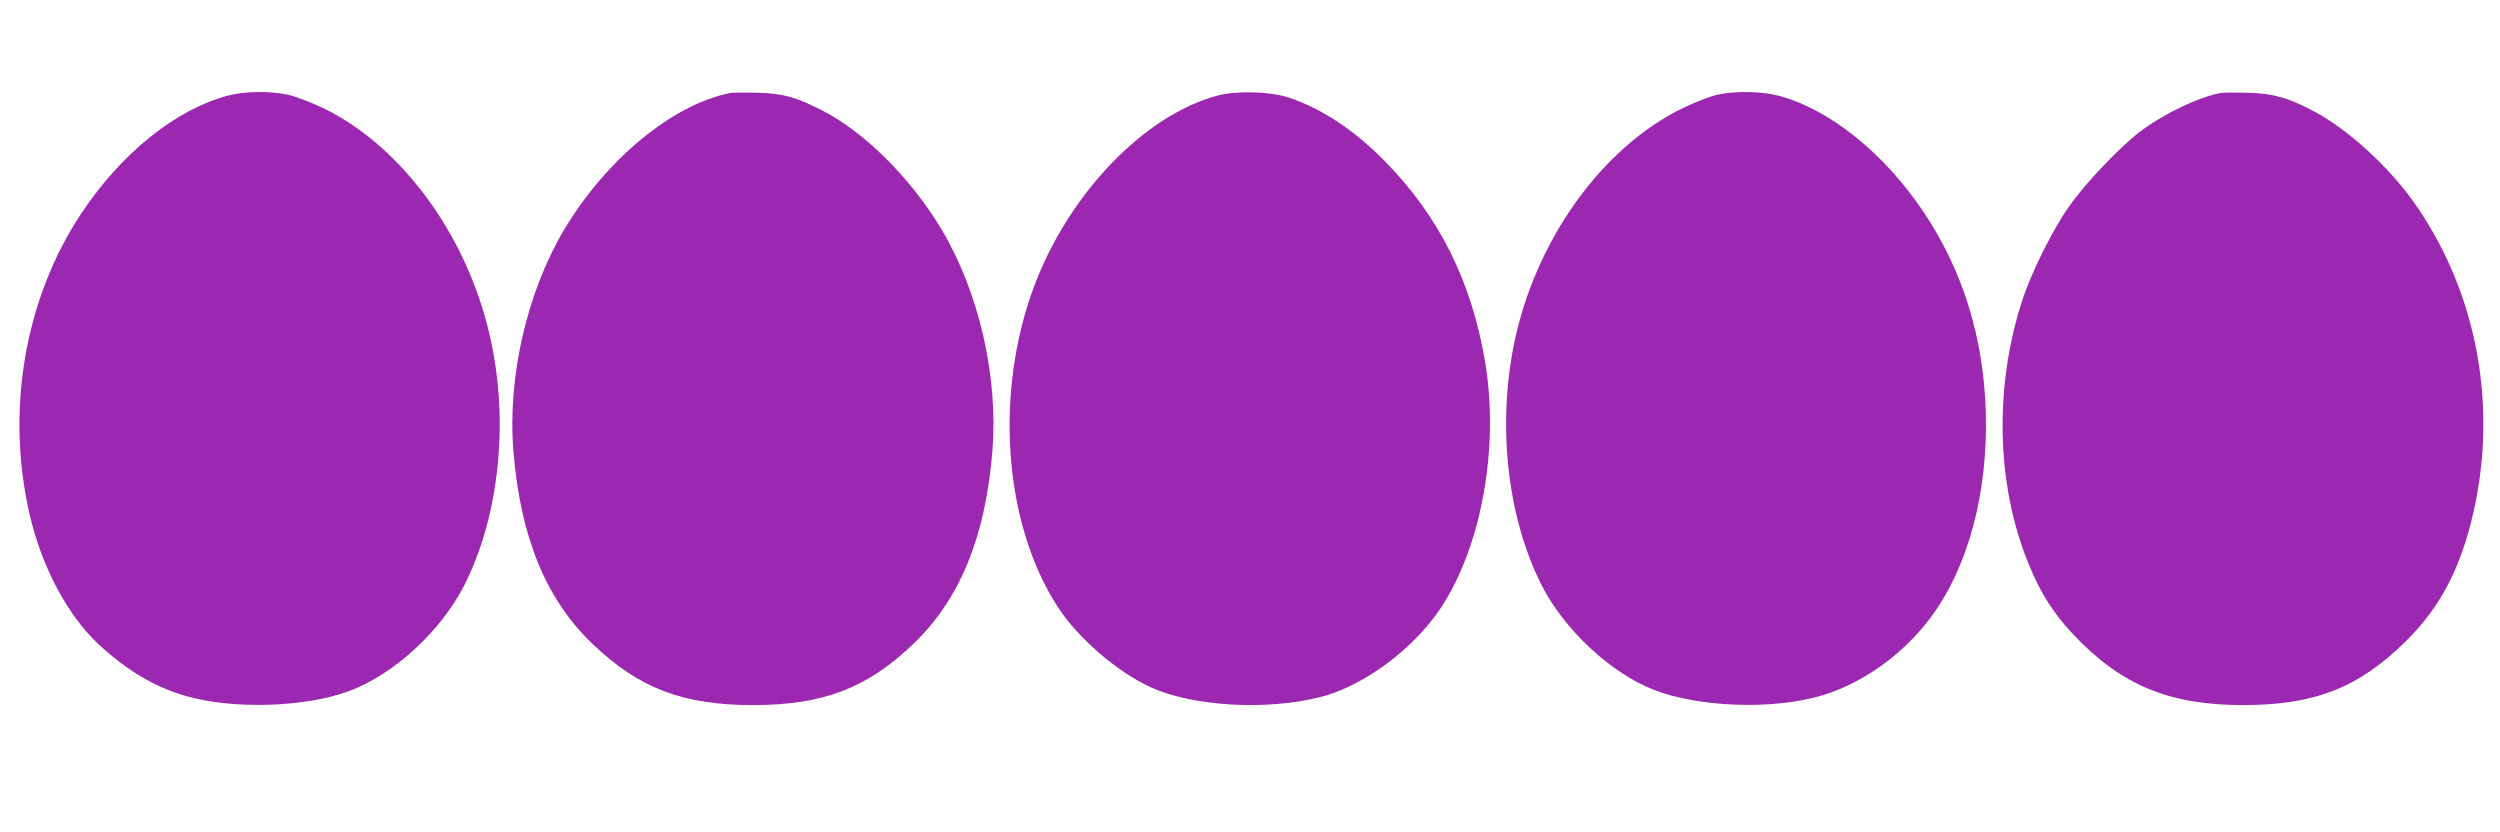 <?xml version="1.0" standalone="no"?>
<!DOCTYPE svg PUBLIC "-//W3C//DTD SVG 20010904//EN"
 "http://www.w3.org/TR/2001/REC-SVG-20010904/DTD/svg10.dtd">
<svg version="1.0" xmlns="http://www.w3.org/2000/svg"
 width="1280pt" height="426pt" viewBox="0 0 1280 426"
 preserveAspectRatio="xMidYMid meet">
<g transform="translate(0,426) scale(0.1,-0.1)"
fill="#9c27b0" stroke="none">
<path d="M1165 3770 c-264 -70 -542 -293 -747 -600 -291 -436 -390 -1012 -266
-1545 62 -269 196 -519 355 -666 149 -136 286 -217 443 -262 241 -70 606 -59
833 23 232 85 476 309 596 547 172 343 225 805 139 1227 -107 533 -449 1012
-864 1213 -61 29 -142 60 -180 68 -94 20 -223 18 -309 -5z"/>
<path d="M3740 3784 c-293 -57 -633 -336 -850 -697 -192 -322 -293 -760 -261
-1140 36 -439 167 -757 406 -985 236 -226 462 -312 820 -312 358 0 584 86 820
312 239 228 370 548 406 987 31 383 -69 816 -261 1138 -158 263 -397 500 -615
610 -130 66 -198 85 -325 88 -63 2 -126 1 -140 -1z"/>
<path d="M6231 3770 c-374 -101 -759 -503 -936 -975 -205 -547 -156 -1216 121
-1643 103 -159 306 -334 476 -411 216 -98 592 -120 868 -50 221 56 475 244
616 455 208 313 300 817 229 1254 -69 417 -236 753 -518 1038 -155 157 -318
265 -487 322 -96 32 -270 37 -369 10z"/>
<path d="M8792 3775 c-35 -8 -114 -38 -175 -68 -416 -201 -759 -681 -866
-1212 -85 -424 -32 -888 143 -1233 115 -226 354 -449 574 -534 228 -89 604
-103 852 -31 210 60 419 208 561 396 196 260 299 644 286 1062 -12 379 -117
717 -315 1015 -204 306 -488 534 -750 601 -88 22 -217 24 -310 4z"/>
<path d="M11370 3784 c-116 -22 -291 -106 -413 -198 -99 -75 -276 -259 -359
-377 -84 -116 -195 -338 -242 -481 -146 -442 -136 -946 28 -1349 61 -152 128
-258 231 -367 245 -260 491 -362 870 -362 365 0 590 88 831 325 167 164 268
348 335 608 147 575 37 1182 -298 1650 -131 181 -333 365 -502 455 -135 72
-209 93 -341 97 -63 2 -126 1 -140 -1z"/>
</g>
</svg>
